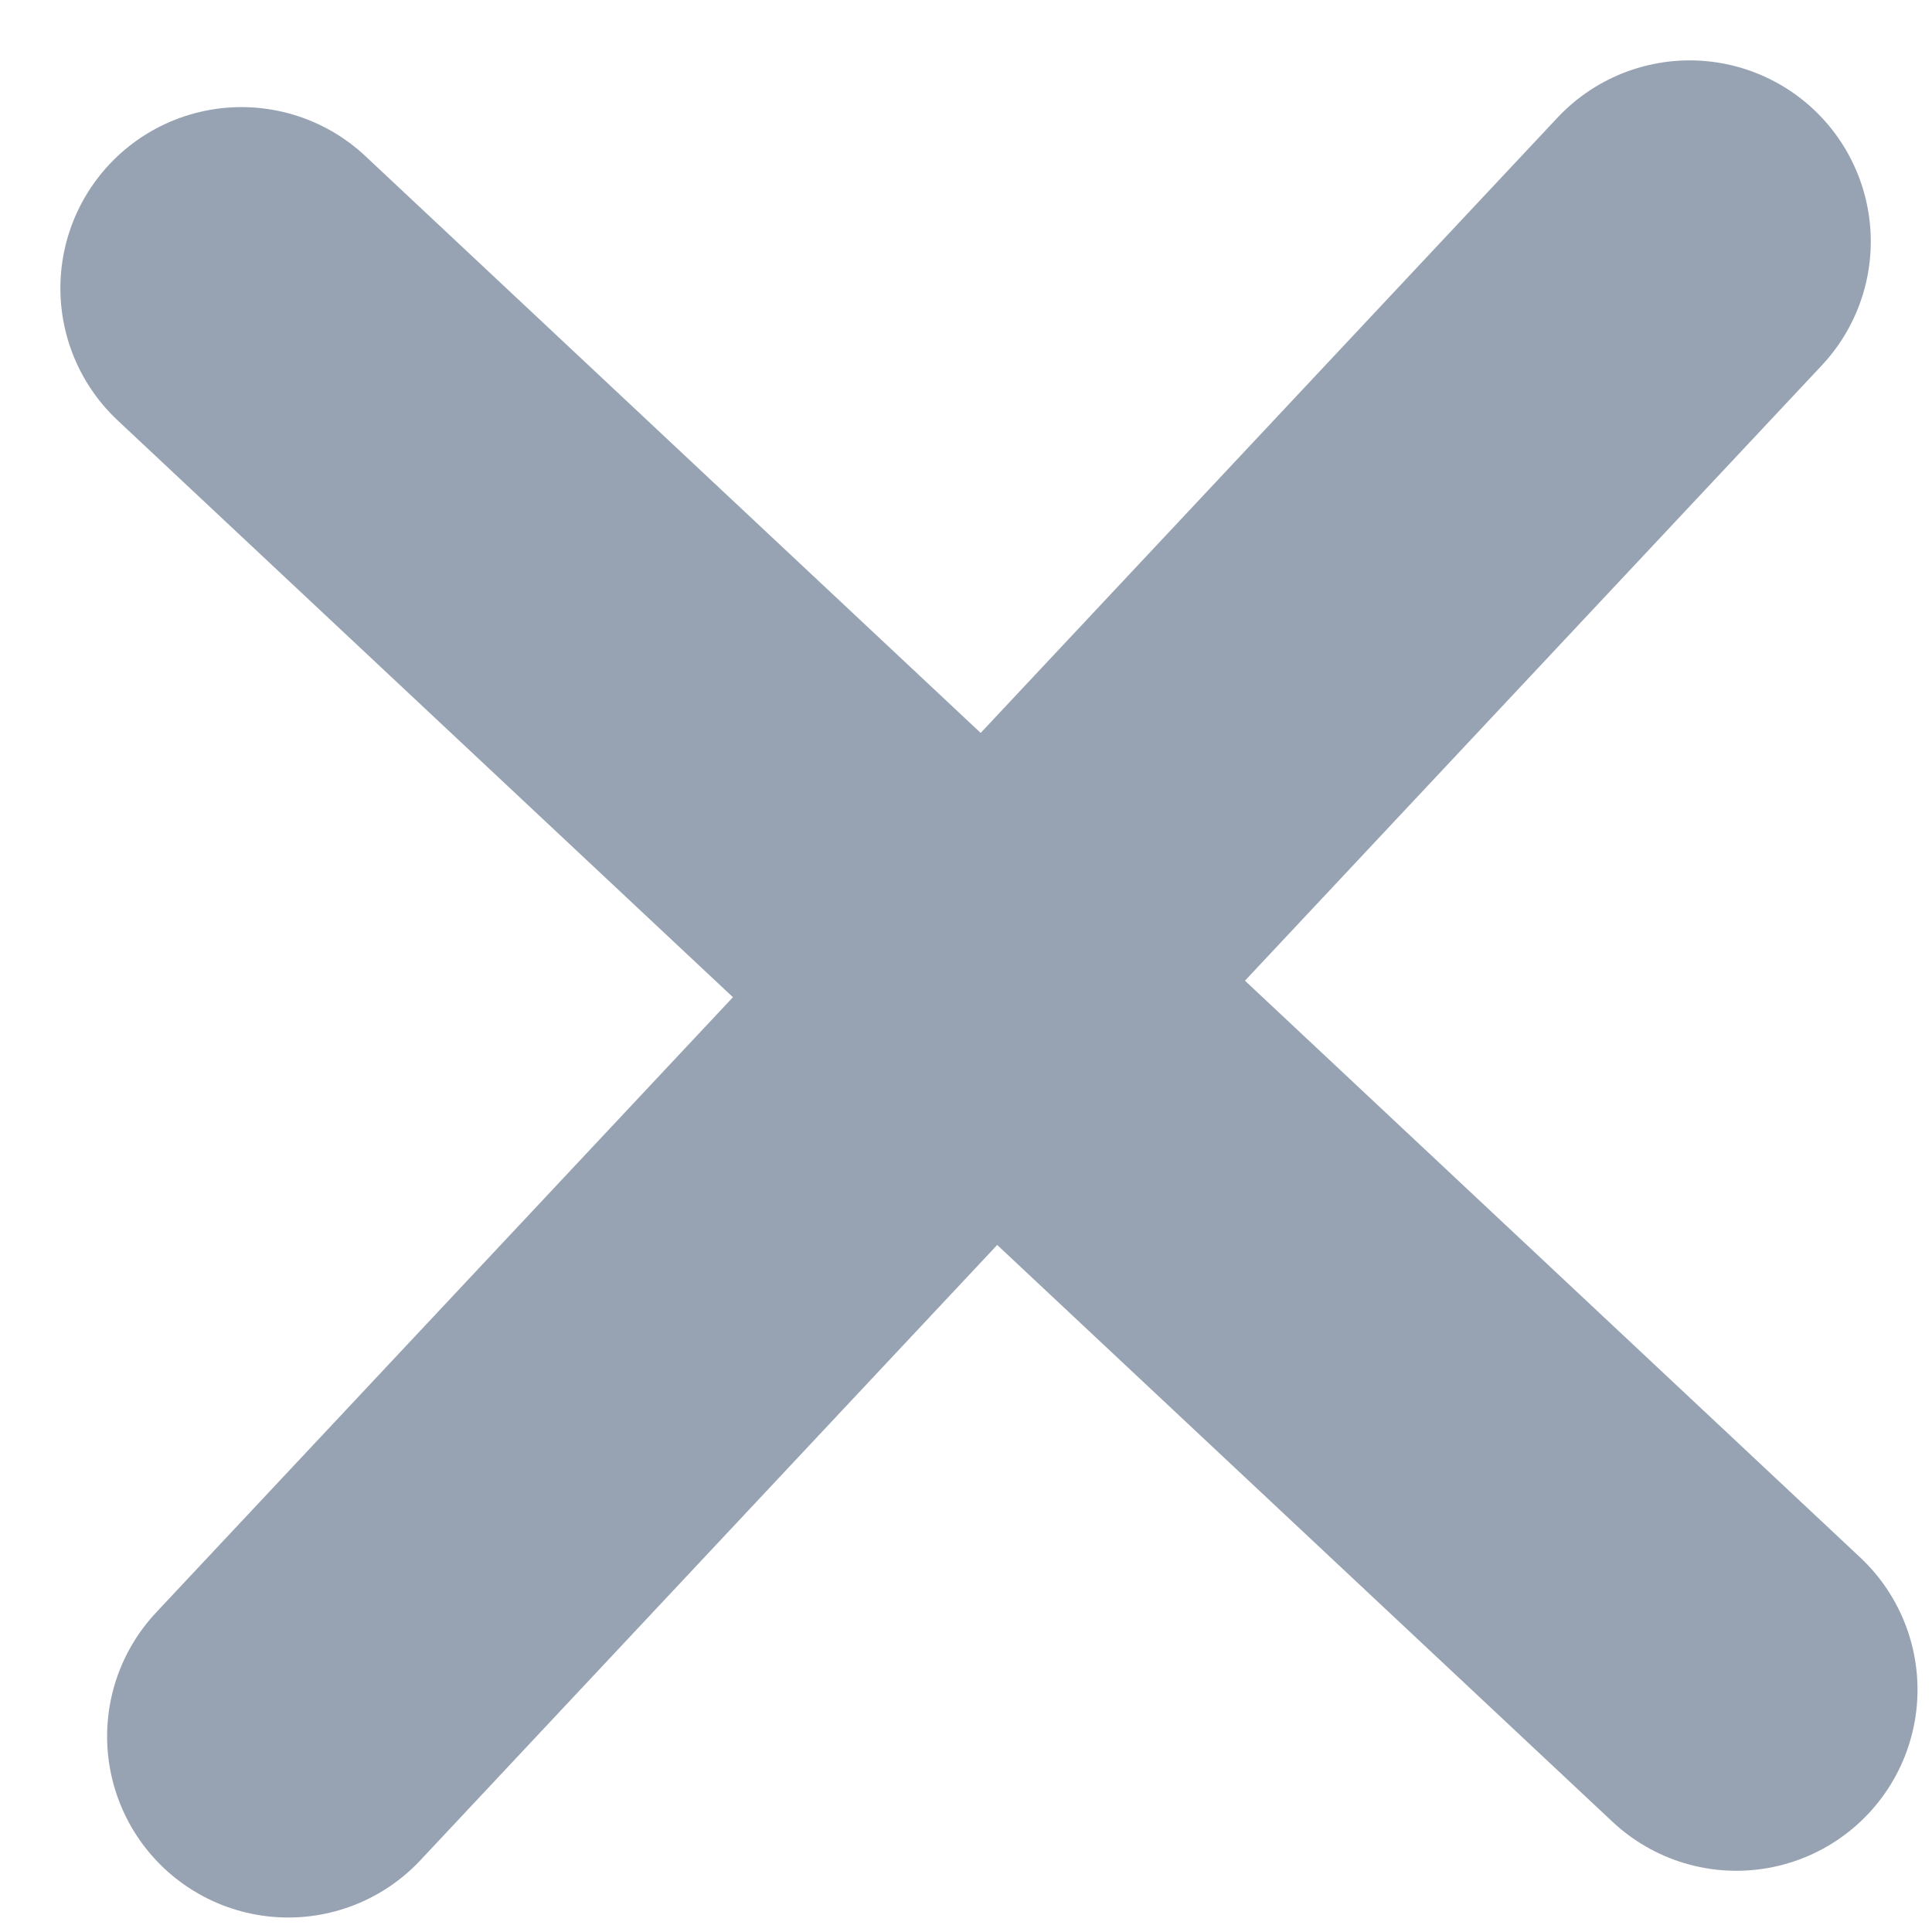 <?xml version="1.0" encoding="UTF-8"?> <svg xmlns="http://www.w3.org/2000/svg" width="16" height="16" viewBox="0 0 16 16" fill="none"><path d="M13.993 2L2.387 14.38" stroke="#97A3B3" stroke-width="3" stroke-linecap="round"></path><path d="M14.38 13.993L2 2.387" stroke="#97A3B3" stroke-width="3" stroke-linecap="round"></path></svg> 